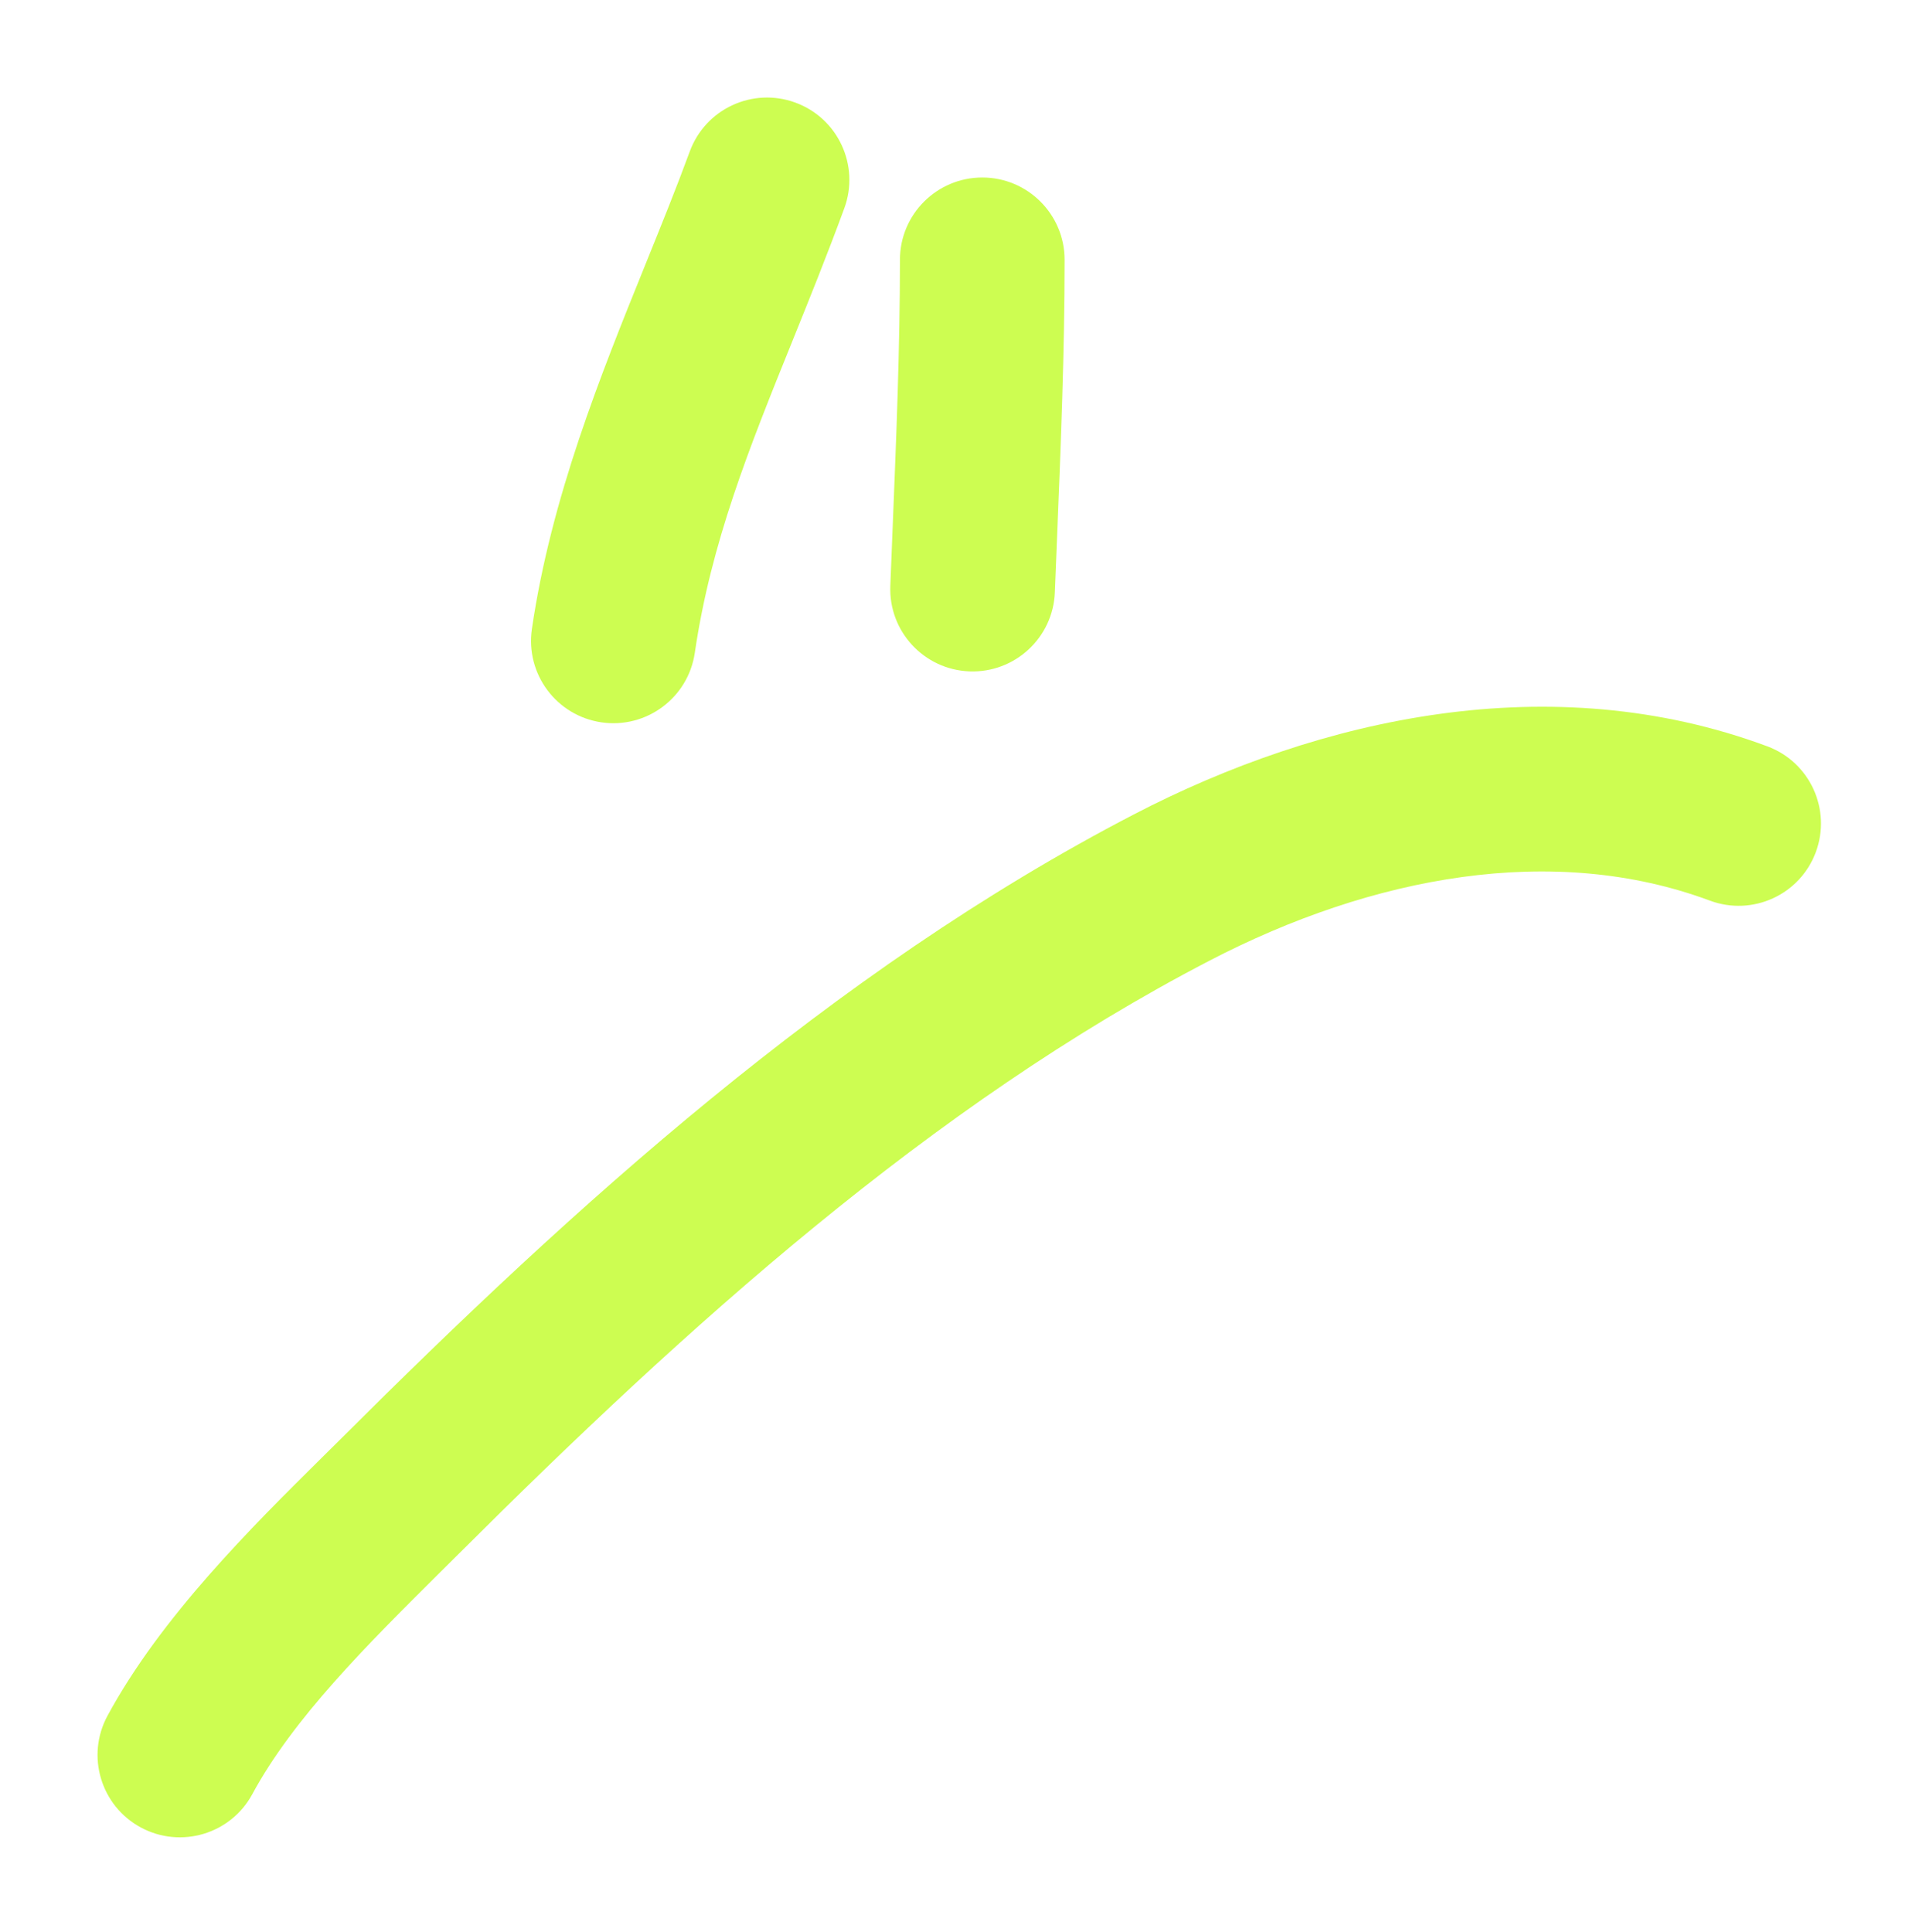 <?xml version="1.0" encoding="UTF-8"?> <svg xmlns="http://www.w3.org/2000/svg" width="87" height="88" viewBox="0 0 87 88" fill="none"><g filter="url(#filter0_f_516_120)"><path fill-rule="evenodd" clip-rule="evenodd" d="M36.231 4.674C38.175 5.388 39.172 7.543 38.458 9.487C37.665 11.646 36.858 13.643 36.085 15.556C34.128 20.398 32.388 24.702 31.648 29.739C31.347 31.788 29.442 33.206 27.393 32.905C25.344 32.604 23.927 30.698 24.228 28.649C25.108 22.653 27.342 17.132 29.411 12.015C30.12 10.264 30.809 8.561 31.418 6.902C32.132 4.958 34.286 3.96 36.231 4.674Z" fill="#CDFD51"></path><path fill-rule="evenodd" clip-rule="evenodd" d="M44.742 8.086C46.813 8.086 48.492 9.765 48.492 11.836C48.492 16.039 48.321 20.247 48.153 24.364C48.117 25.241 48.082 26.114 48.048 26.981C47.968 29.051 46.225 30.663 44.155 30.583C42.086 30.503 40.473 28.76 40.554 26.691C40.589 25.792 40.625 24.898 40.661 24.008C40.828 19.896 40.992 15.872 40.992 11.836C40.992 9.765 42.671 8.086 44.742 8.086Z" fill="#CDFD51"></path><path fill-rule="evenodd" clip-rule="evenodd" d="M77.887 41.027C70.75 38.372 62.515 39.906 55.1 43.757C42.425 50.339 31.284 60.421 20.887 70.79C20.603 71.073 20.318 71.357 20.032 71.64C16.714 74.937 13.362 78.269 11.494 81.728C10.51 83.55 8.234 84.23 6.412 83.246C4.59 82.261 3.91 79.987 4.894 78.164C7.326 73.661 11.496 69.534 14.652 66.41C14.977 66.089 15.291 65.779 15.591 65.479C26.072 55.026 37.89 44.244 51.643 37.101C60.142 32.687 70.67 30.34 80.501 33.998C82.443 34.72 83.431 36.879 82.709 38.82C81.987 40.761 79.828 41.749 77.887 41.027Z" fill="#CDFD51"></path></g><defs><filter id="filter0_f_516_120" x="0.882" y="0.882" width="85.625" height="86.377" filterUnits="userSpaceOnUse" color-interpolation-filters="sRGB"><feFlood flood-opacity="0" result="BackgroundImageFix"></feFlood><feBlend mode="normal" in="SourceGraphic" in2="BackgroundImageFix" result="shape"></feBlend><feGaussianBlur stdDeviation="1.781" result="effect1_foregroundBlur_516_120"></feGaussianBlur></filter></defs></svg> 